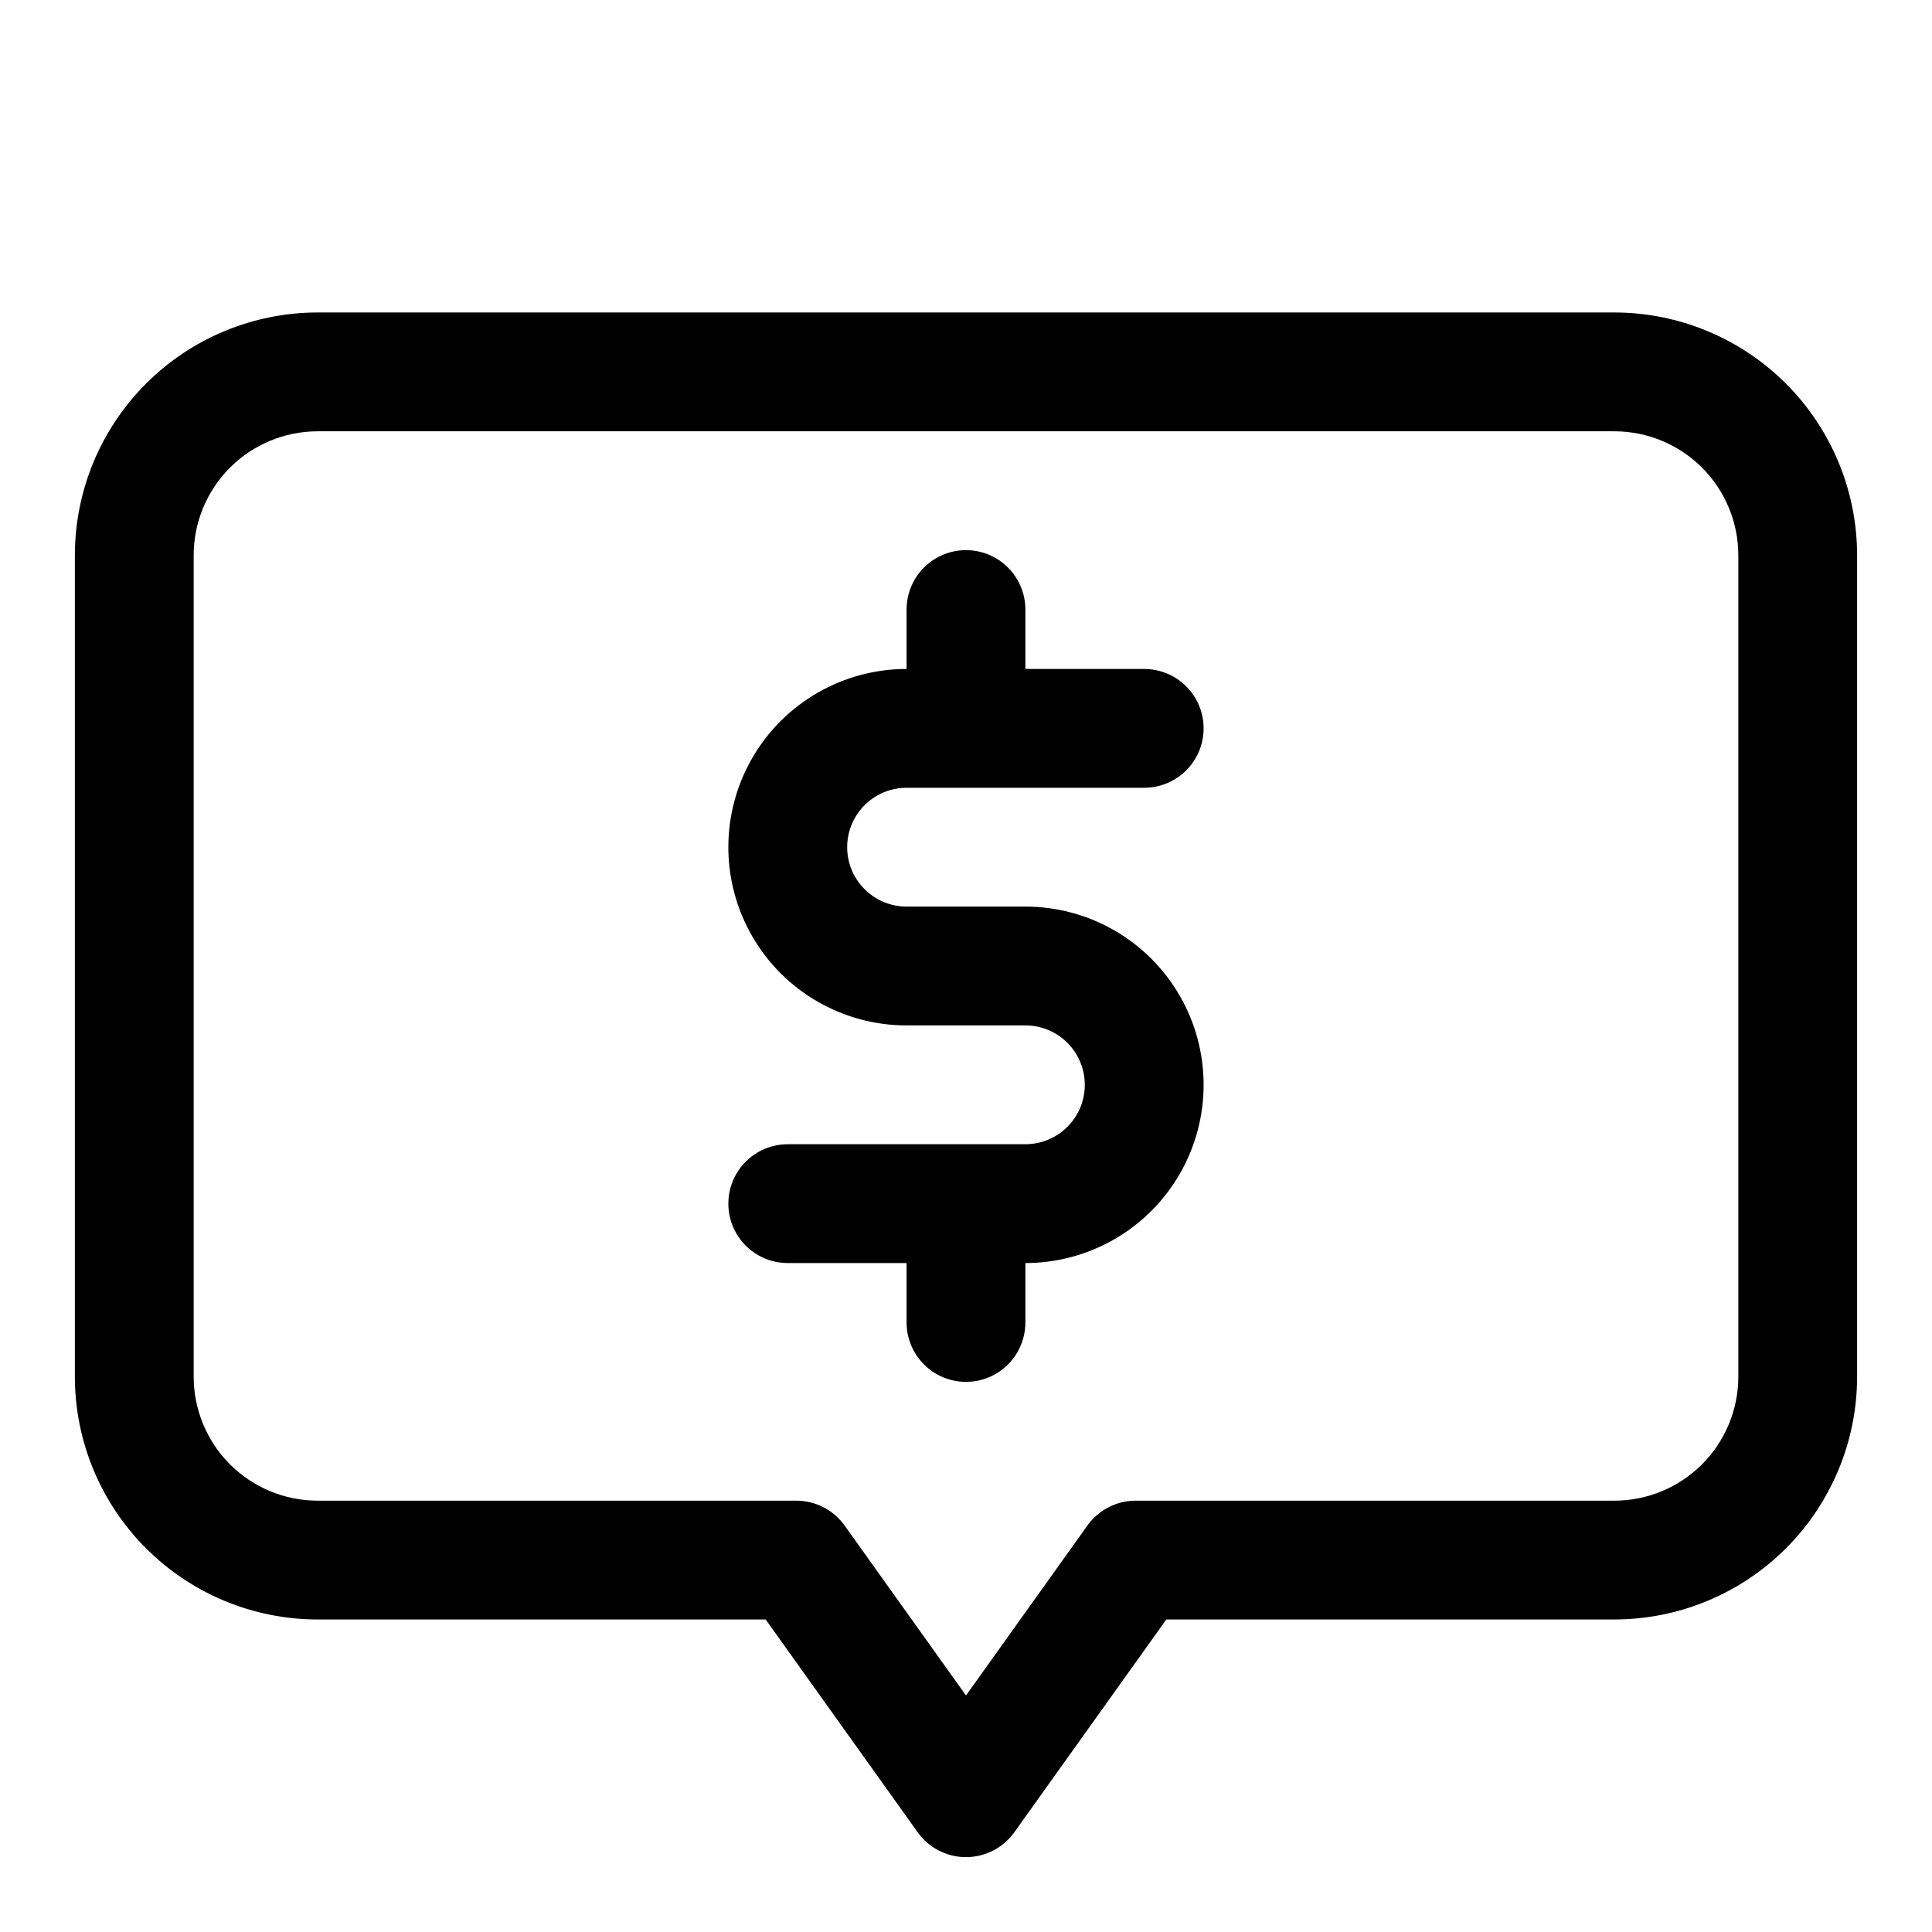 <?xml version="1.0" encoding="UTF-8"?>
<!-- The Best Svg Icon site in the world: iconSvg.co, Visit us! https://iconsvg.co -->
<svg fill="#000000" width="800px" height="800px" version="1.1" viewBox="144 144 512 512" xmlns="http://www.w3.org/2000/svg">
 <g>
  <path d="m571.86 226.81h-343.72c-17.047 0.023-33.391 6.805-45.441 18.855-12.055 12.055-18.836 28.398-18.859 45.445v217.77c0.023 17.047 6.805 33.391 18.859 45.445 12.051 12.055 28.395 18.836 45.441 18.855h118.77l40.273 56.379c2.953 4.141 7.727 6.598 12.816 6.598 5.086 0 9.859-2.457 12.812-6.598l40.273-56.379h118.77c17.047-0.02 33.391-6.801 45.445-18.855 12.051-12.055 18.832-28.398 18.855-45.445v-217.77c-0.023-17.047-6.805-33.391-18.855-45.445-12.055-12.051-28.398-18.832-45.445-18.855zm32.812 282.07c-0.012 8.699-3.473 17.039-9.625 23.188-6.148 6.152-14.488 9.613-23.188 9.625h-126.88c-5.09 0-9.863 2.457-12.816 6.598l-32.164 45.027-32.164-45.027h-0.004c-2.953-4.141-7.727-6.598-12.812-6.598h-126.88c-8.699-0.012-17.035-3.473-23.188-9.625-6.148-6.148-9.609-14.488-9.625-23.188v-217.77c0.016-8.699 3.477-17.035 9.625-23.188 6.152-6.148 14.488-9.609 23.188-9.625h343.72c8.699 0.016 17.039 3.477 23.188 9.625 6.152 6.152 9.613 14.488 9.625 23.188z"/>
  <path d="m384.25 352.77h62.977c5.625 0 10.824-3 13.637-7.871 2.812-4.871 2.812-10.871 0-15.746-2.812-4.871-8.012-7.871-13.637-7.871h-31.488v-15.742c0-5.625-3-10.824-7.871-13.637s-10.875-2.812-15.746 0-7.871 8.012-7.871 13.637v15.742c-16.875 0-32.465 9.004-40.902 23.617s-8.438 32.617 0 47.23 24.027 23.617 40.902 23.617h31.488c5.625 0 10.824 3 13.637 7.871 2.812 4.871 2.812 10.875 0 15.746s-8.012 7.871-13.637 7.871h-62.977c-5.625 0-10.82 3-13.633 7.871-2.812 4.871-2.812 10.875 0 15.746s8.008 7.871 13.633 7.871h31.488v15.742c0 5.625 3 10.824 7.871 13.637s10.875 2.812 15.746 0 7.871-8.012 7.871-13.637v-15.742c16.875 0 32.469-9.004 40.906-23.617 8.438-14.613 8.438-32.617 0-47.23-8.438-14.613-24.031-23.617-40.906-23.617h-31.488c-5.625 0-10.82-3-13.633-7.871-2.812-4.871-2.812-10.875 0-15.746 2.812-4.871 8.008-7.871 13.633-7.871z"/>
 </g>
</svg>